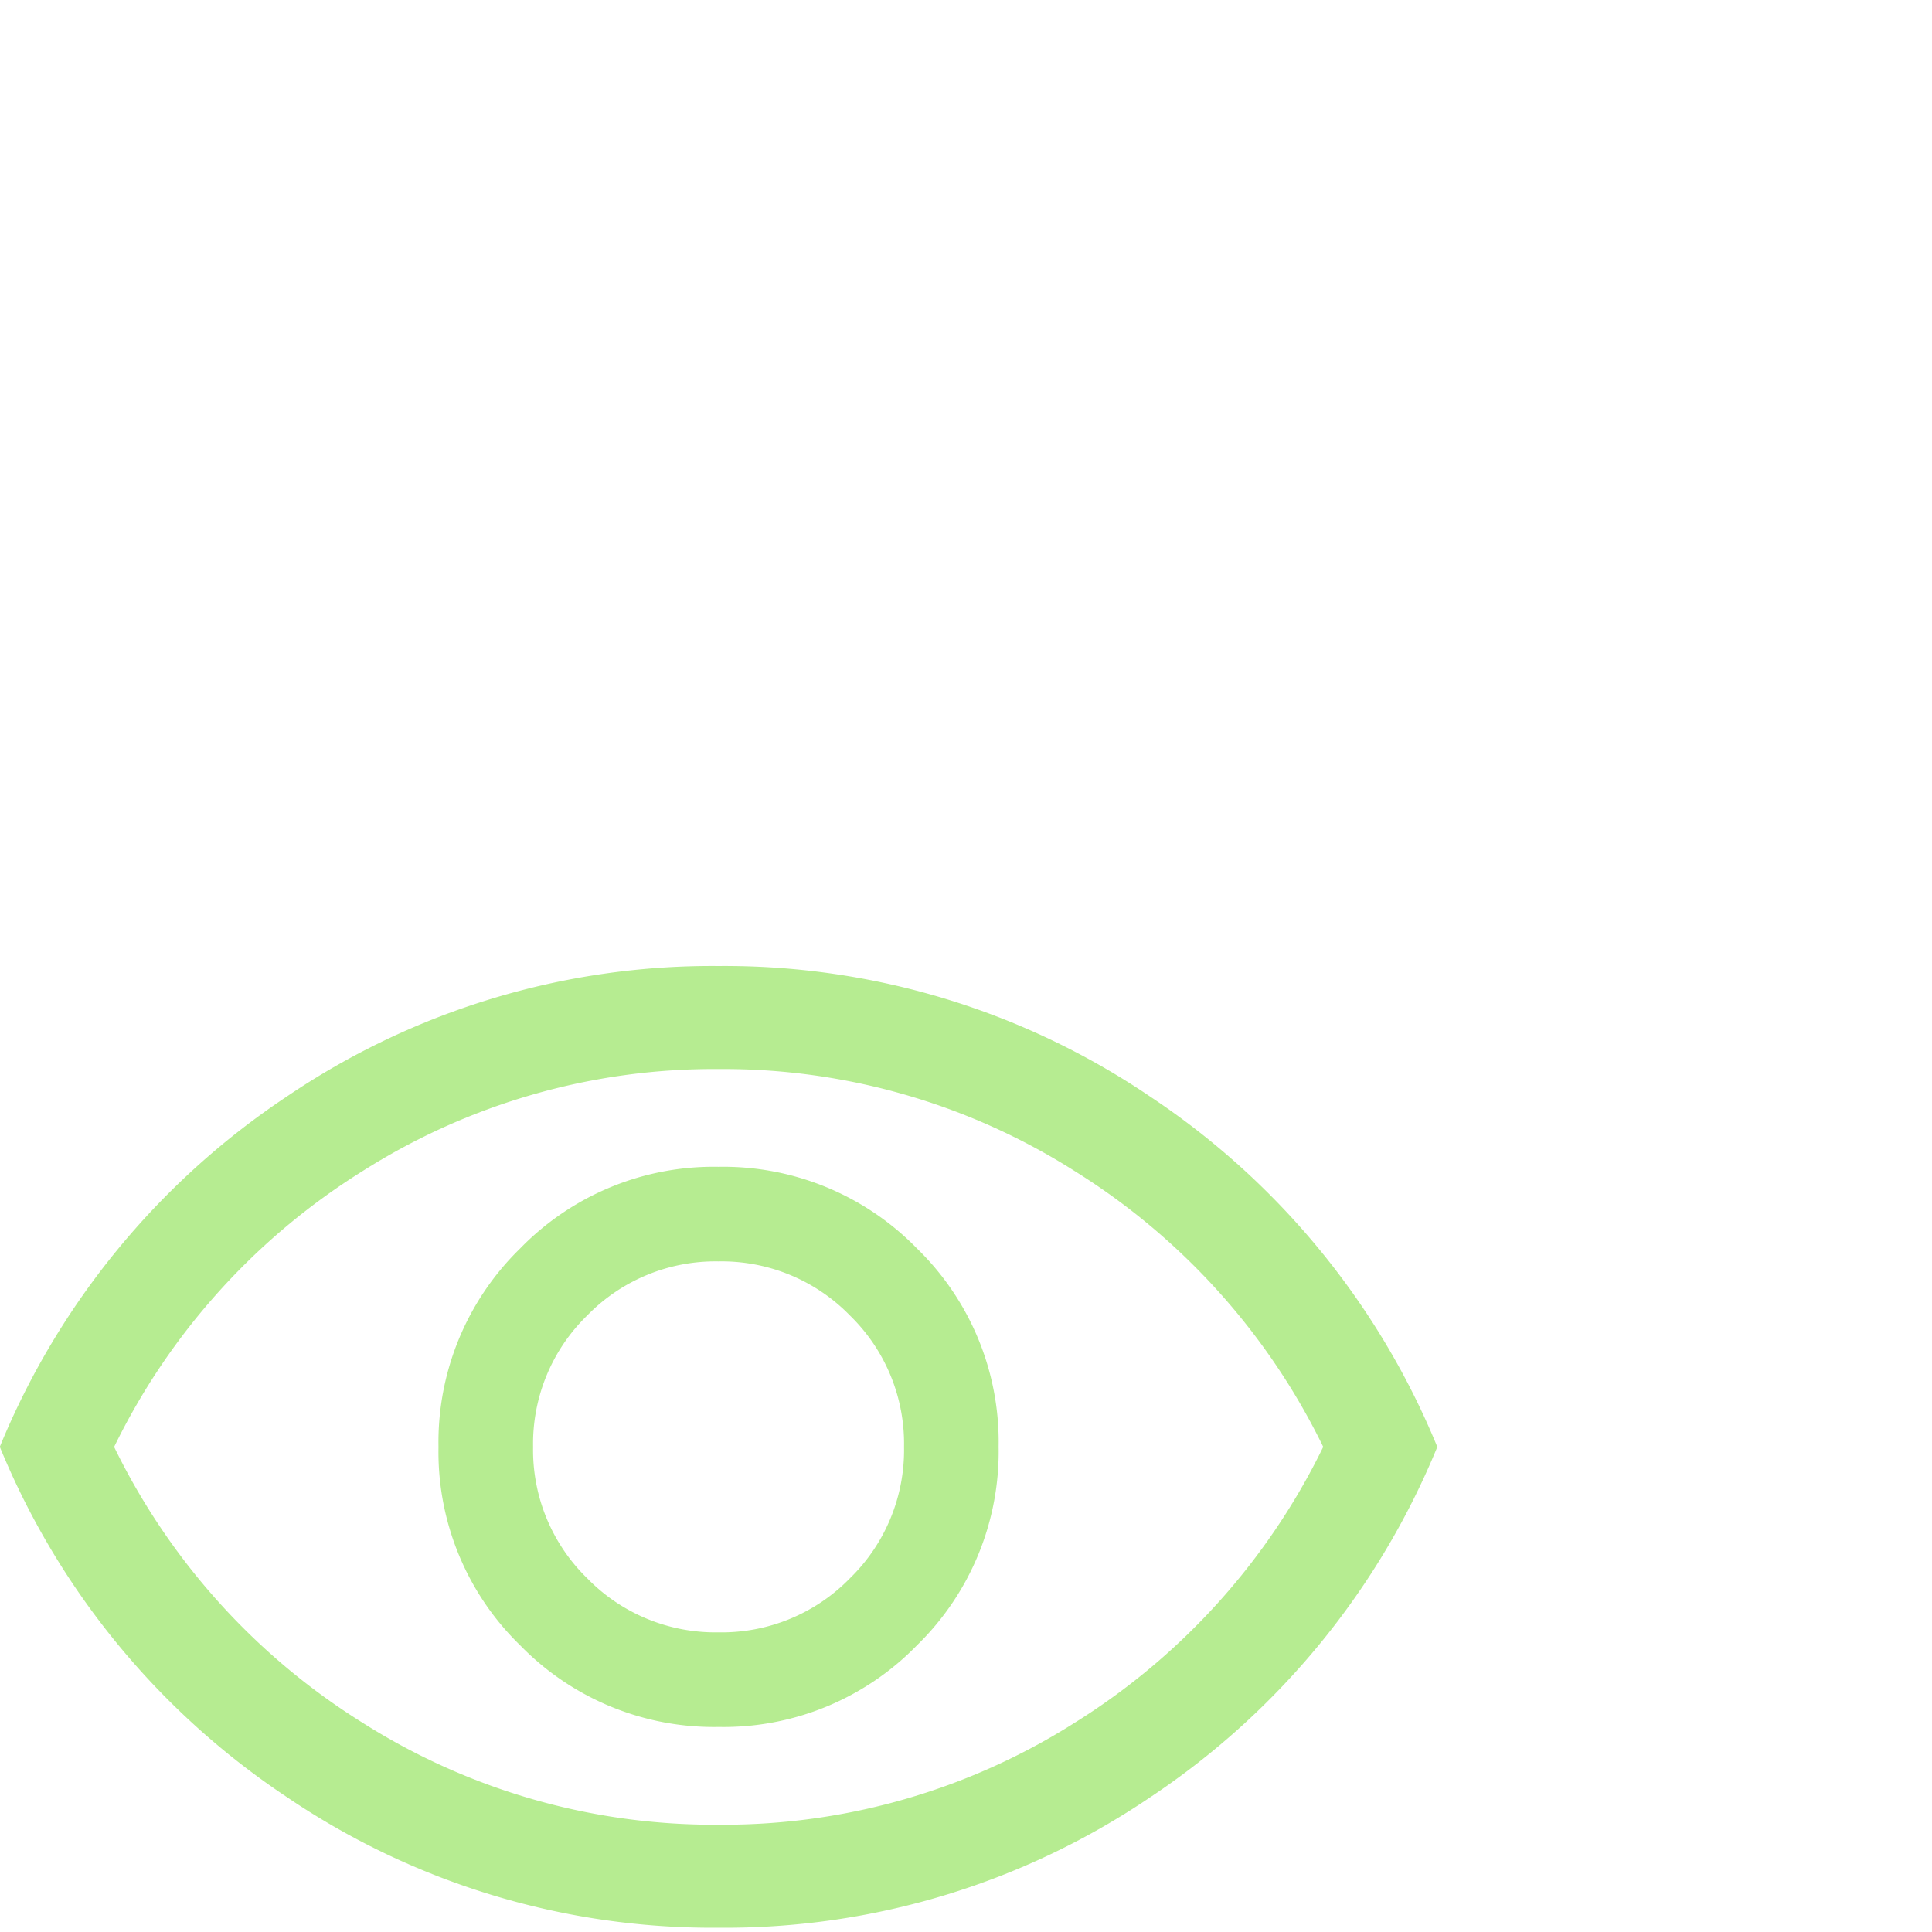 <svg xmlns="http://www.w3.org/2000/svg" viewBox="0 0 80 80"><path d="M91.3-748.491a11.169 11.169 0 0 0 8.213-3.384 11.2 11.2 0 0 0 3.378-8.219 11.168 11.168 0 0 0-3.384-8.213 11.2 11.2 0 0 0-8.219-3.378 11.169 11.169 0 0 0-8.213 3.384 11.2 11.2 0 0 0-3.378 8.219 11.169 11.169 0 0 0 3.384 8.213 11.2 11.2 0 0 0 8.219 3.378Zm-.006-3.917a7.407 7.407 0 0 1-5.44-2.24 7.407 7.407 0 0 1-2.24-5.44 7.406 7.406 0 0 1 2.24-5.44 7.406 7.406 0 0 1 5.44-2.24 7.406 7.406 0 0 1 5.44 2.24 7.406 7.406 0 0 1 2.24 5.44 7.407 7.407 0 0 1-2.24 5.44 7.407 7.407 0 0 1-5.44 2.24Zm0 12.231a31.4 31.4 0 0 1-17.88-5.413 31.964 31.964 0 0 1-11.882-14.5 31.973 31.973 0 0 1 11.877-14.5A31.384 31.384 0 0 1 91.294-780a31.4 31.4 0 0 1 17.88 5.413 31.965 31.965 0 0 1 11.882 14.5 31.973 31.973 0 0 1-11.877 14.5A31.385 31.385 0 0 1 91.3-740.177ZM91.3-760.088Zm0 15.645a27.15 27.15 0 0 0 14.756-4.231 27.8 27.8 0 0 0 10.276-11.414A27.8 27.8 0 0 0 106.054-771.5 27.149 27.149 0 0 0 91.3-775.733 27.149 27.149 0 0 0 76.542-771.5a27.8 27.8 0 0 0-10.276 11.414 27.8 27.8 0 0 0 10.276 11.414A27.15 27.15 0 0 0 91.3-744.443Z" transform="translate(-61.54 820)" fill="#b6ec91"/></svg>

